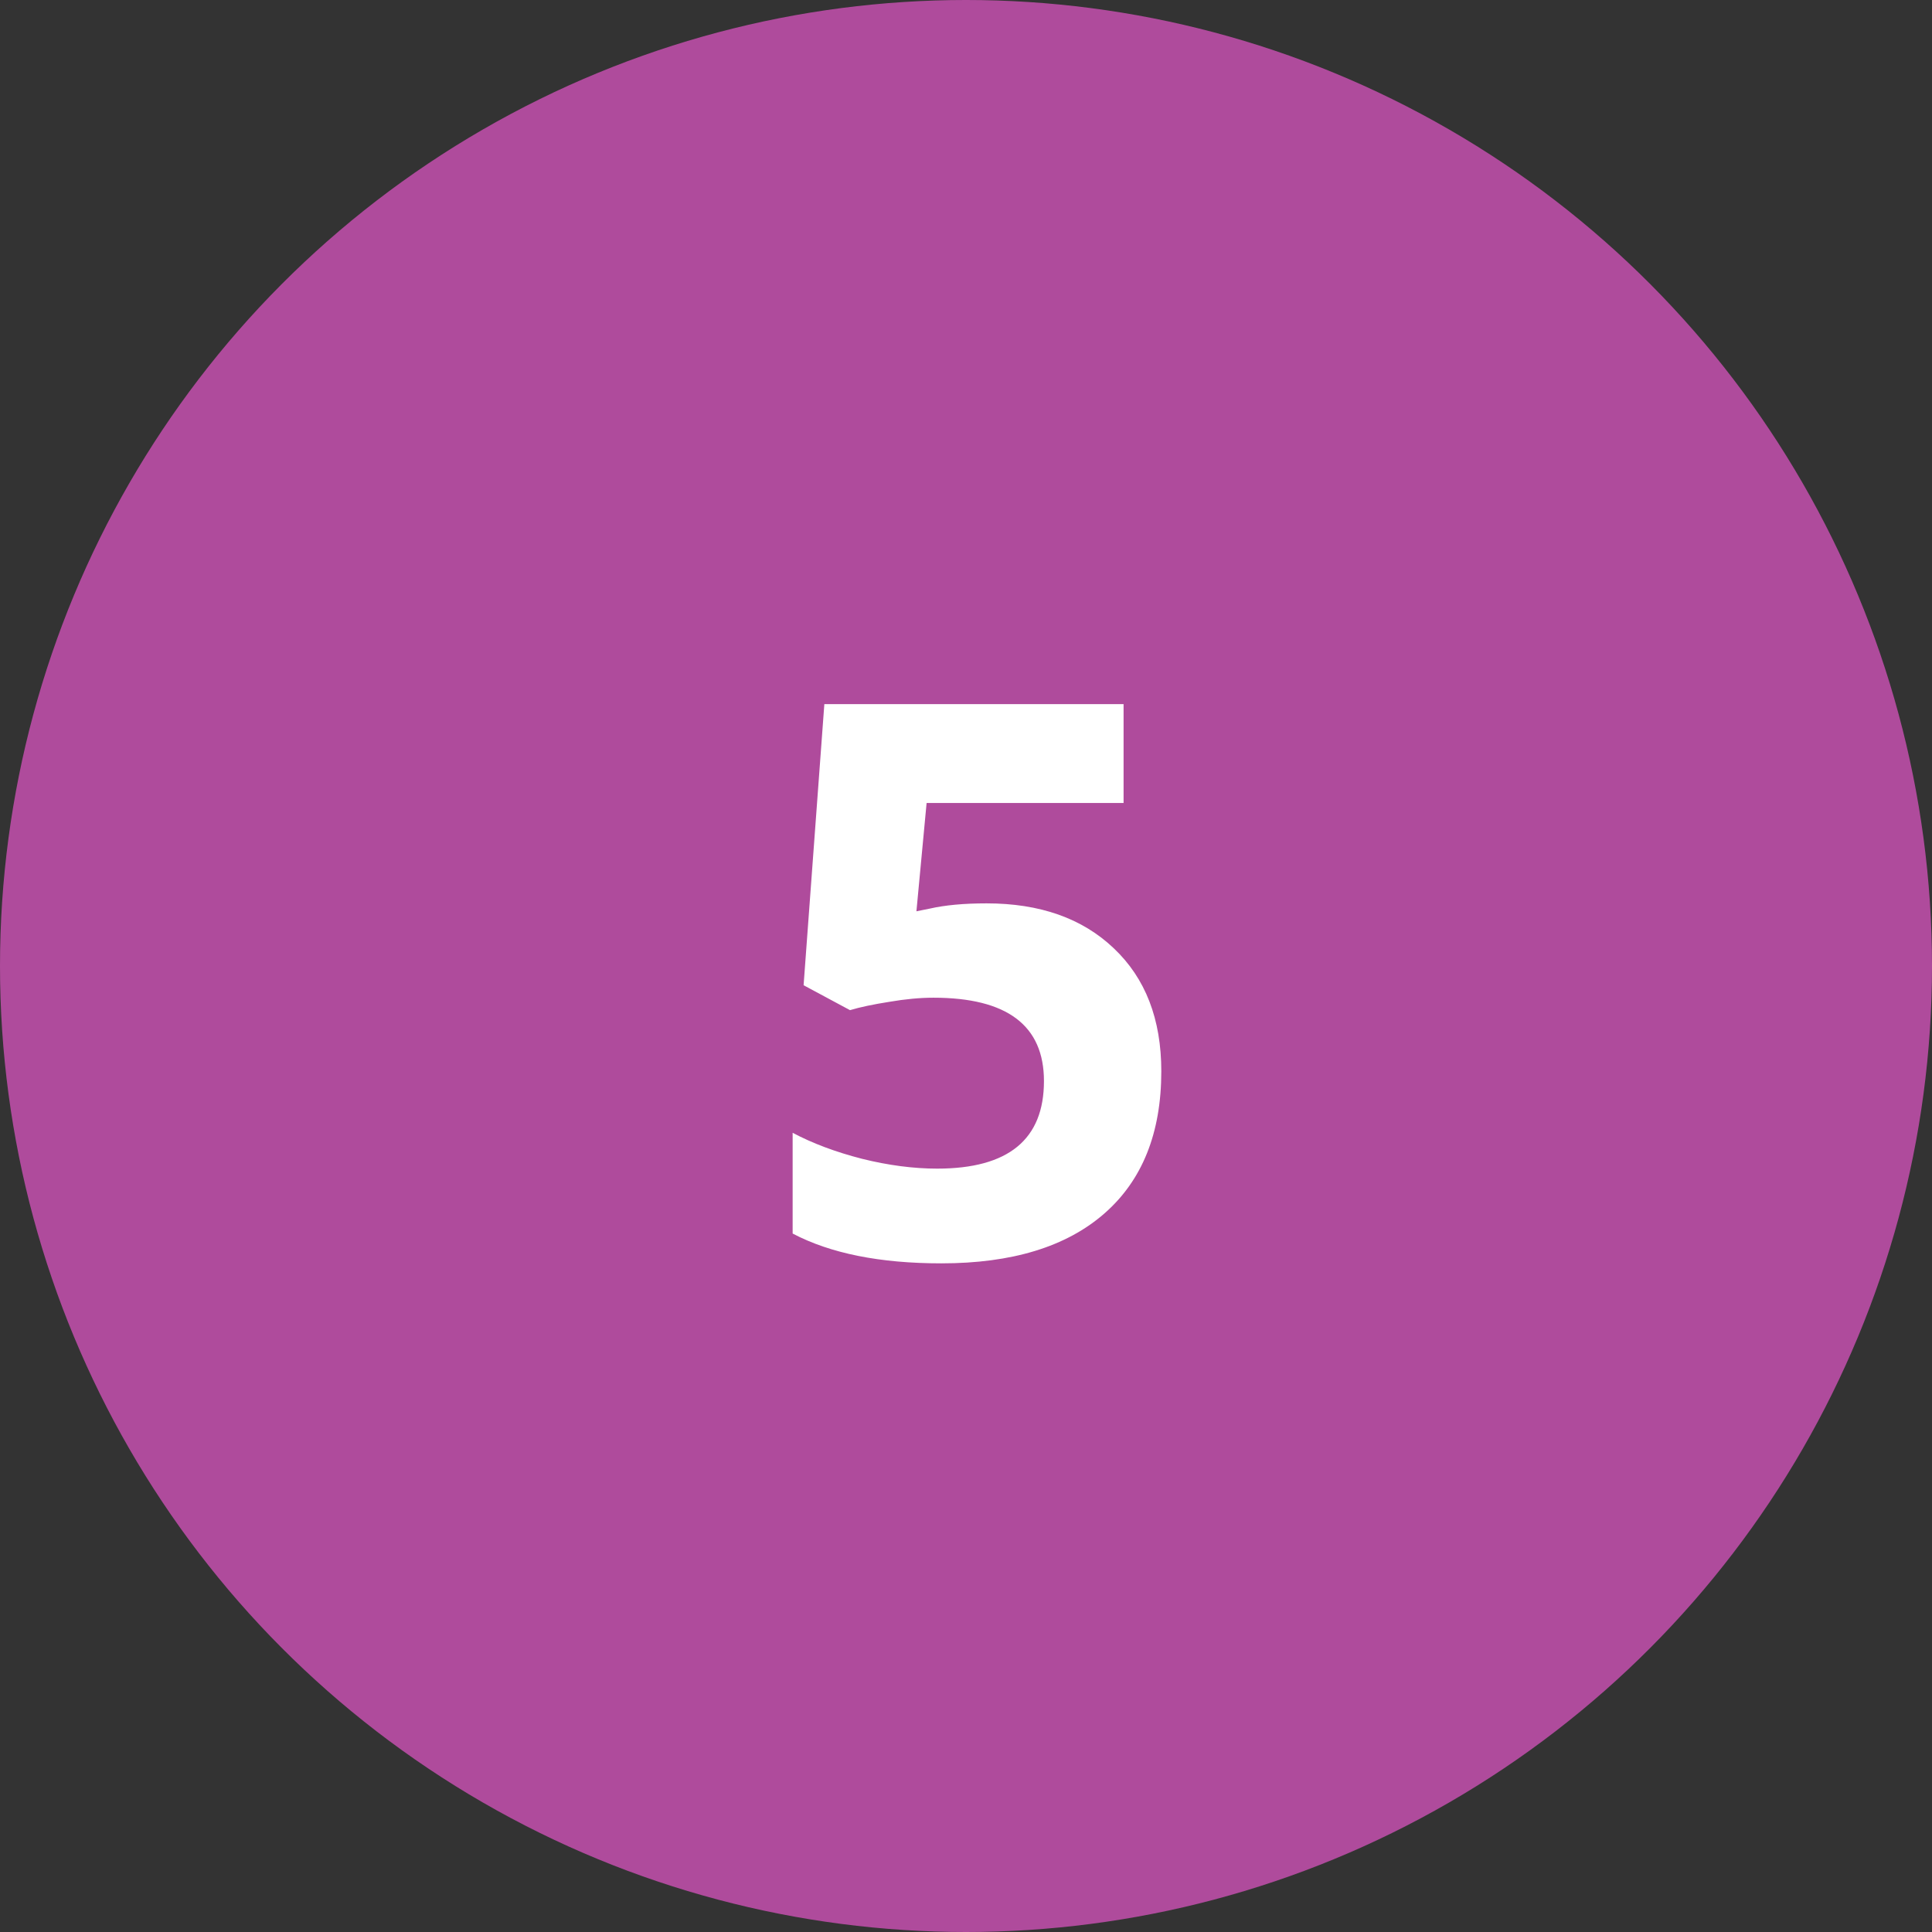 <svg width="100" height="100" viewBox="0 0 100 100" fill="none" xmlns="http://www.w3.org/2000/svg">
<rect x="0" y="0" width="100" height="100" fill="#333333" stroke="none"/>
<circle cx="50" cy="50" r="50" fill="#AF4B9C"/>
<path d="M51.066 46.758C53.827 46.758 56.021 47.533 57.648 49.082C59.289 50.632 60.109 52.754 60.109 55.449C60.109 58.639 59.126 61.094 57.16 62.812C55.194 64.531 52.382 65.391 48.723 65.391C45.546 65.391 42.98 64.876 41.027 63.848V58.633C42.056 59.18 43.254 59.629 44.621 59.98C45.988 60.319 47.284 60.488 48.508 60.488C52.193 60.488 54.035 58.978 54.035 55.957C54.035 53.079 52.128 51.641 48.312 51.641C47.622 51.641 46.861 51.712 46.027 51.855C45.194 51.986 44.517 52.129 43.996 52.285L41.594 50.996L42.668 36.445H58.156V41.562H47.961L47.434 47.168L48.117 47.031C48.911 46.849 49.895 46.758 51.066 46.758Z" fill="white"/>
</svg>
